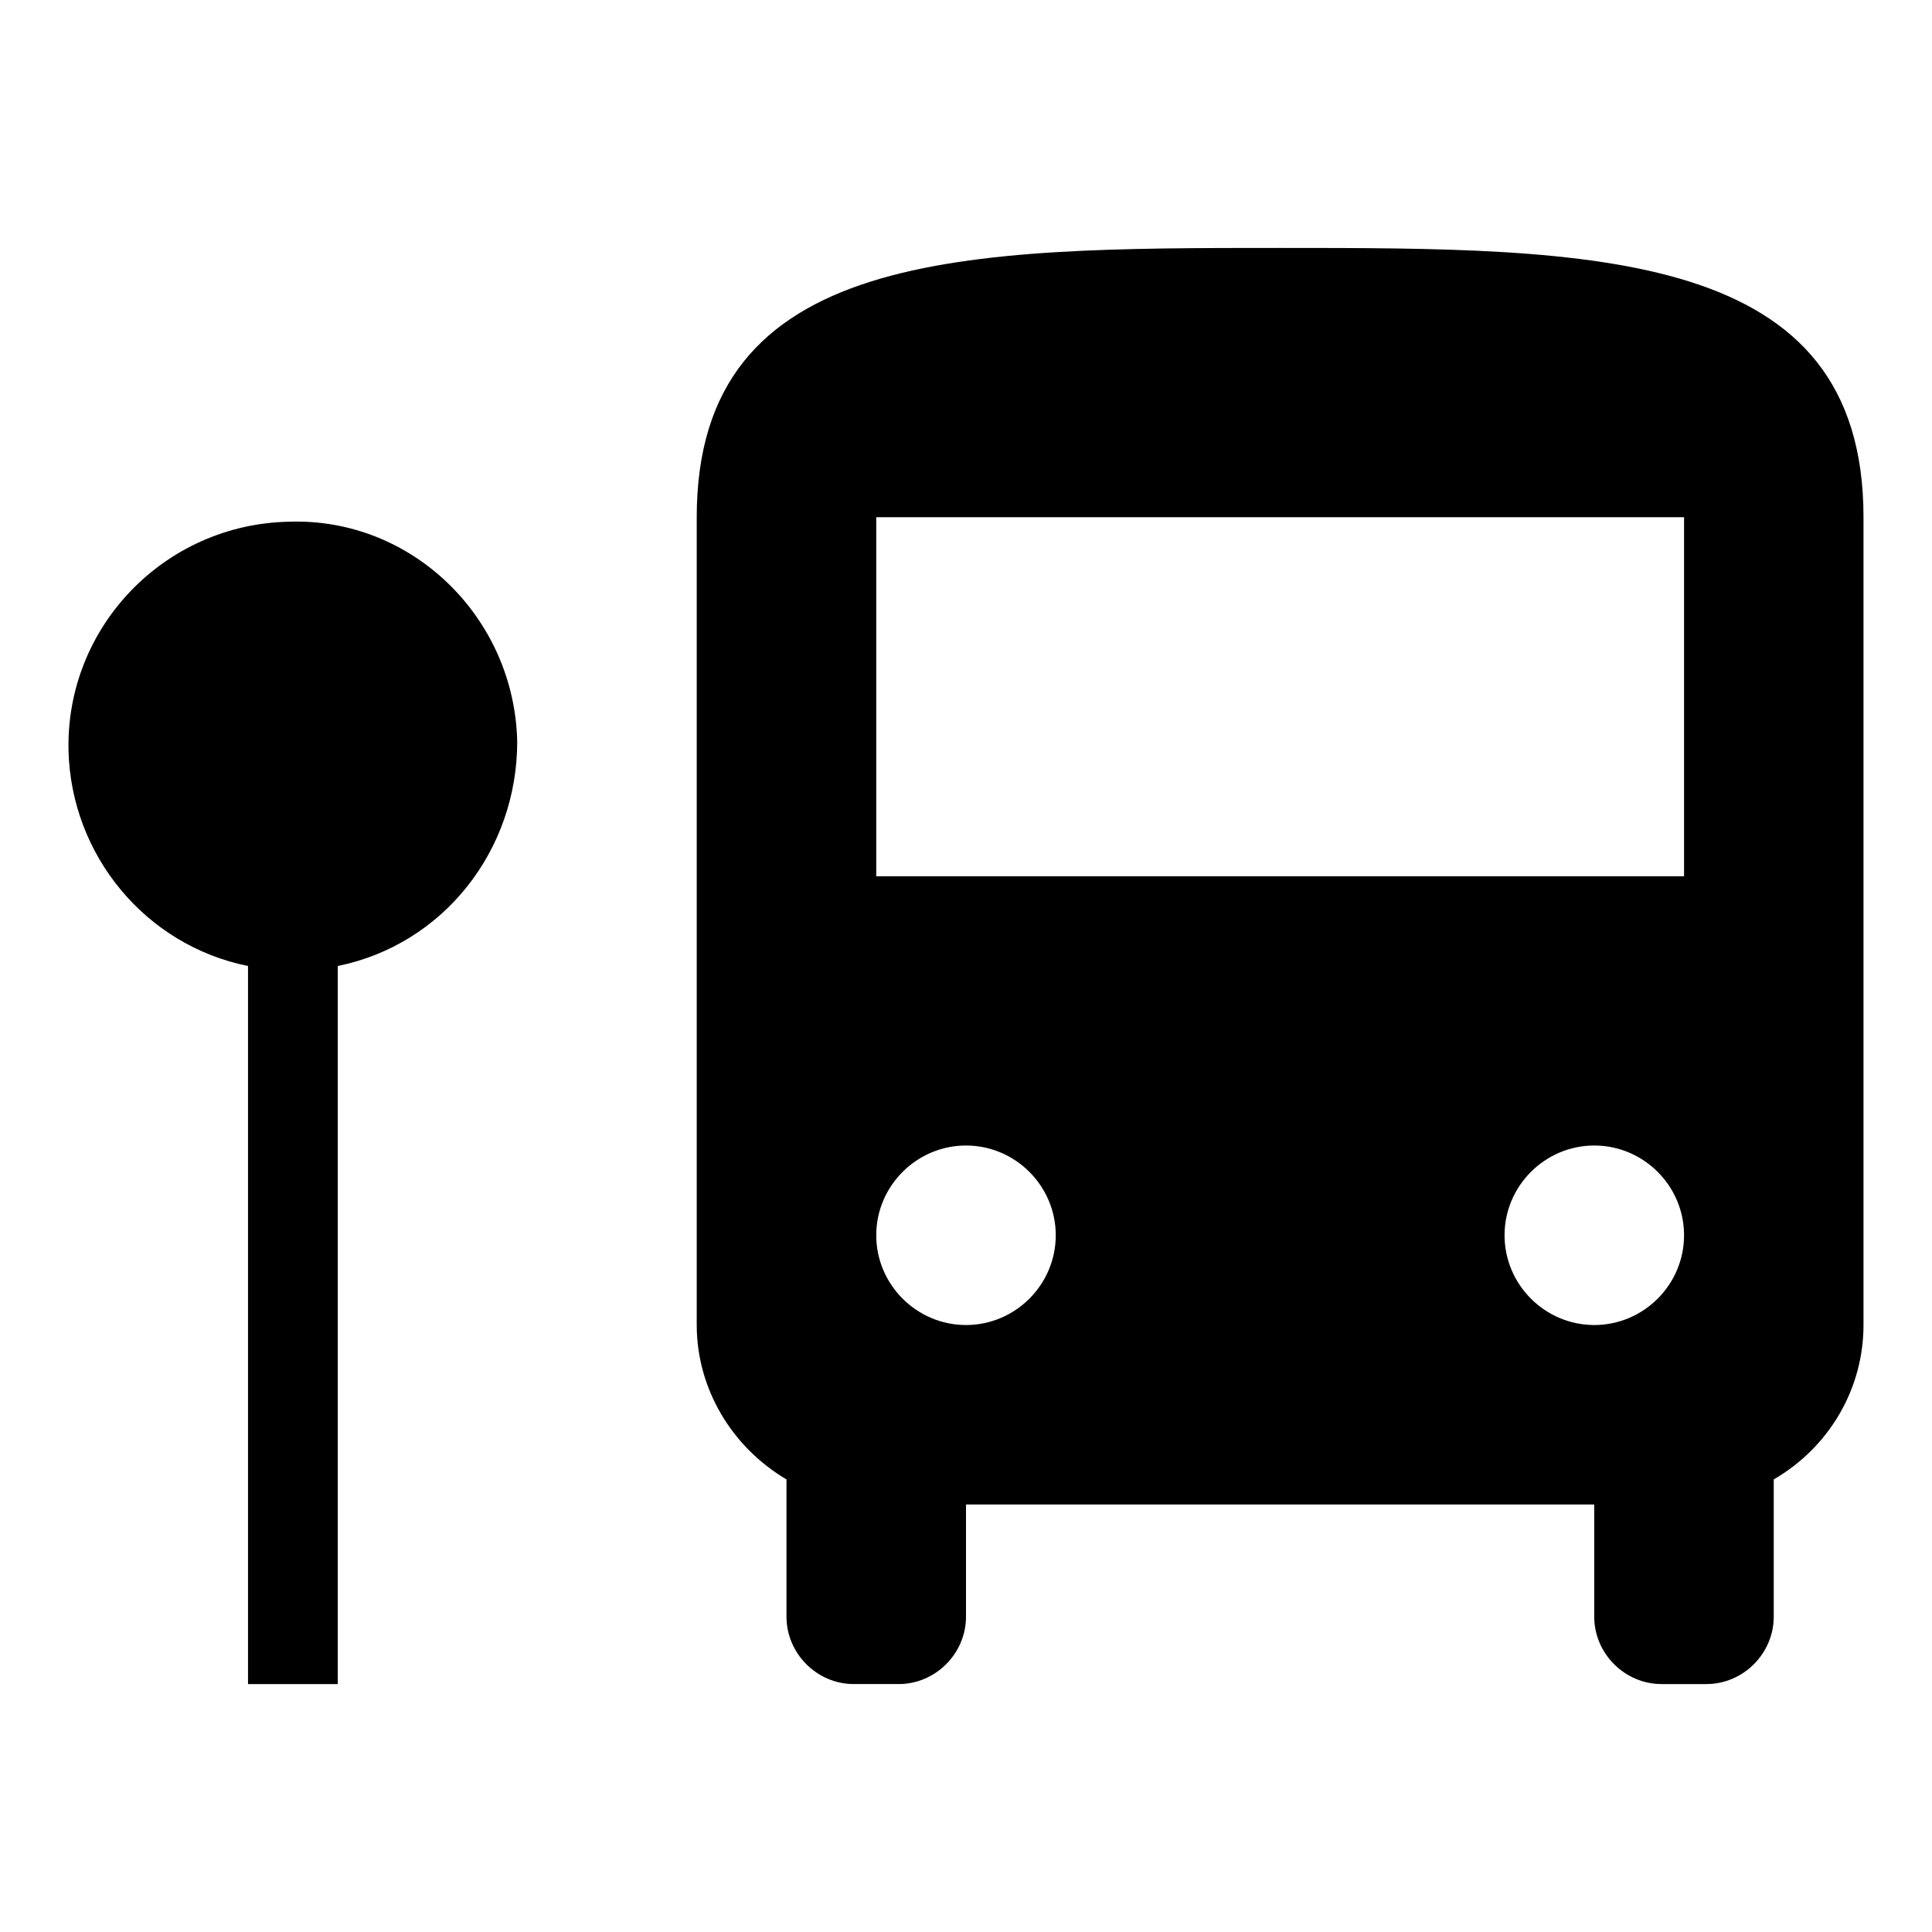 <?xml version="1.0" encoding="utf-8"?>
<!-- Generator: Adobe Illustrator 16.0.3, SVG Export Plug-In . SVG Version: 6.00 Build 0)  -->
<!DOCTYPE svg PUBLIC "-//W3C//DTD SVG 1.1//EN" "http://www.w3.org/Graphics/SVG/1.1/DTD/svg11.dtd">
<svg version="1.1" id="Layer_1" xmlns="http://www.w3.org/2000/svg" xmlns:xlink="http://www.w3.org/1999/xlink" x="0px" y="0px"
	 width="24px" height="24px" viewBox="0 0 24 24" enable-background="new 0 0 24 24" xml:space="preserve">
<path d="M23.149,6.425V16.46c0,0.791-0.424,1.516-1.115,1.918v1.705c0,0.458-0.379,0.837-0.836,0.837h-0.558
	c-0.457,0-0.836-0.379-0.836-0.837v-1.394H12v1.394c0,0.458-0.379,0.837-0.836,0.837h-0.558c-0.458,0-0.836-0.379-0.836-0.837
	v-1.705c-0.68-0.402-1.115-1.127-1.115-1.918V6.425c0-3.345,3.345-3.345,7.247-3.345S23.149,3.081,23.149,6.425 M13.115,15.345
	c0-0.613-0.502-1.115-1.115-1.115c-0.613,0-1.115,0.502-1.115,1.115S11.387,16.46,12,16.46
	C12.613,16.46,13.115,15.958,13.115,15.345 M20.92,15.345c0-0.613-0.502-1.115-1.115-1.115s-1.115,0.502-1.115,1.115
	s0.502,1.115,1.115,1.115S20.92,15.958,20.92,15.345 M20.92,6.425H10.885v4.46H20.92V6.425 M6.425,9.213
	C6.392,7.674,5.121,6.425,3.583,6.481C2.043,6.515,0.817,7.786,0.851,9.324C0.884,10.628,1.81,11.744,3.081,12v8.92h1.115V12
	C5.511,11.732,6.425,10.562,6.425,9.213z"/>
</svg>

